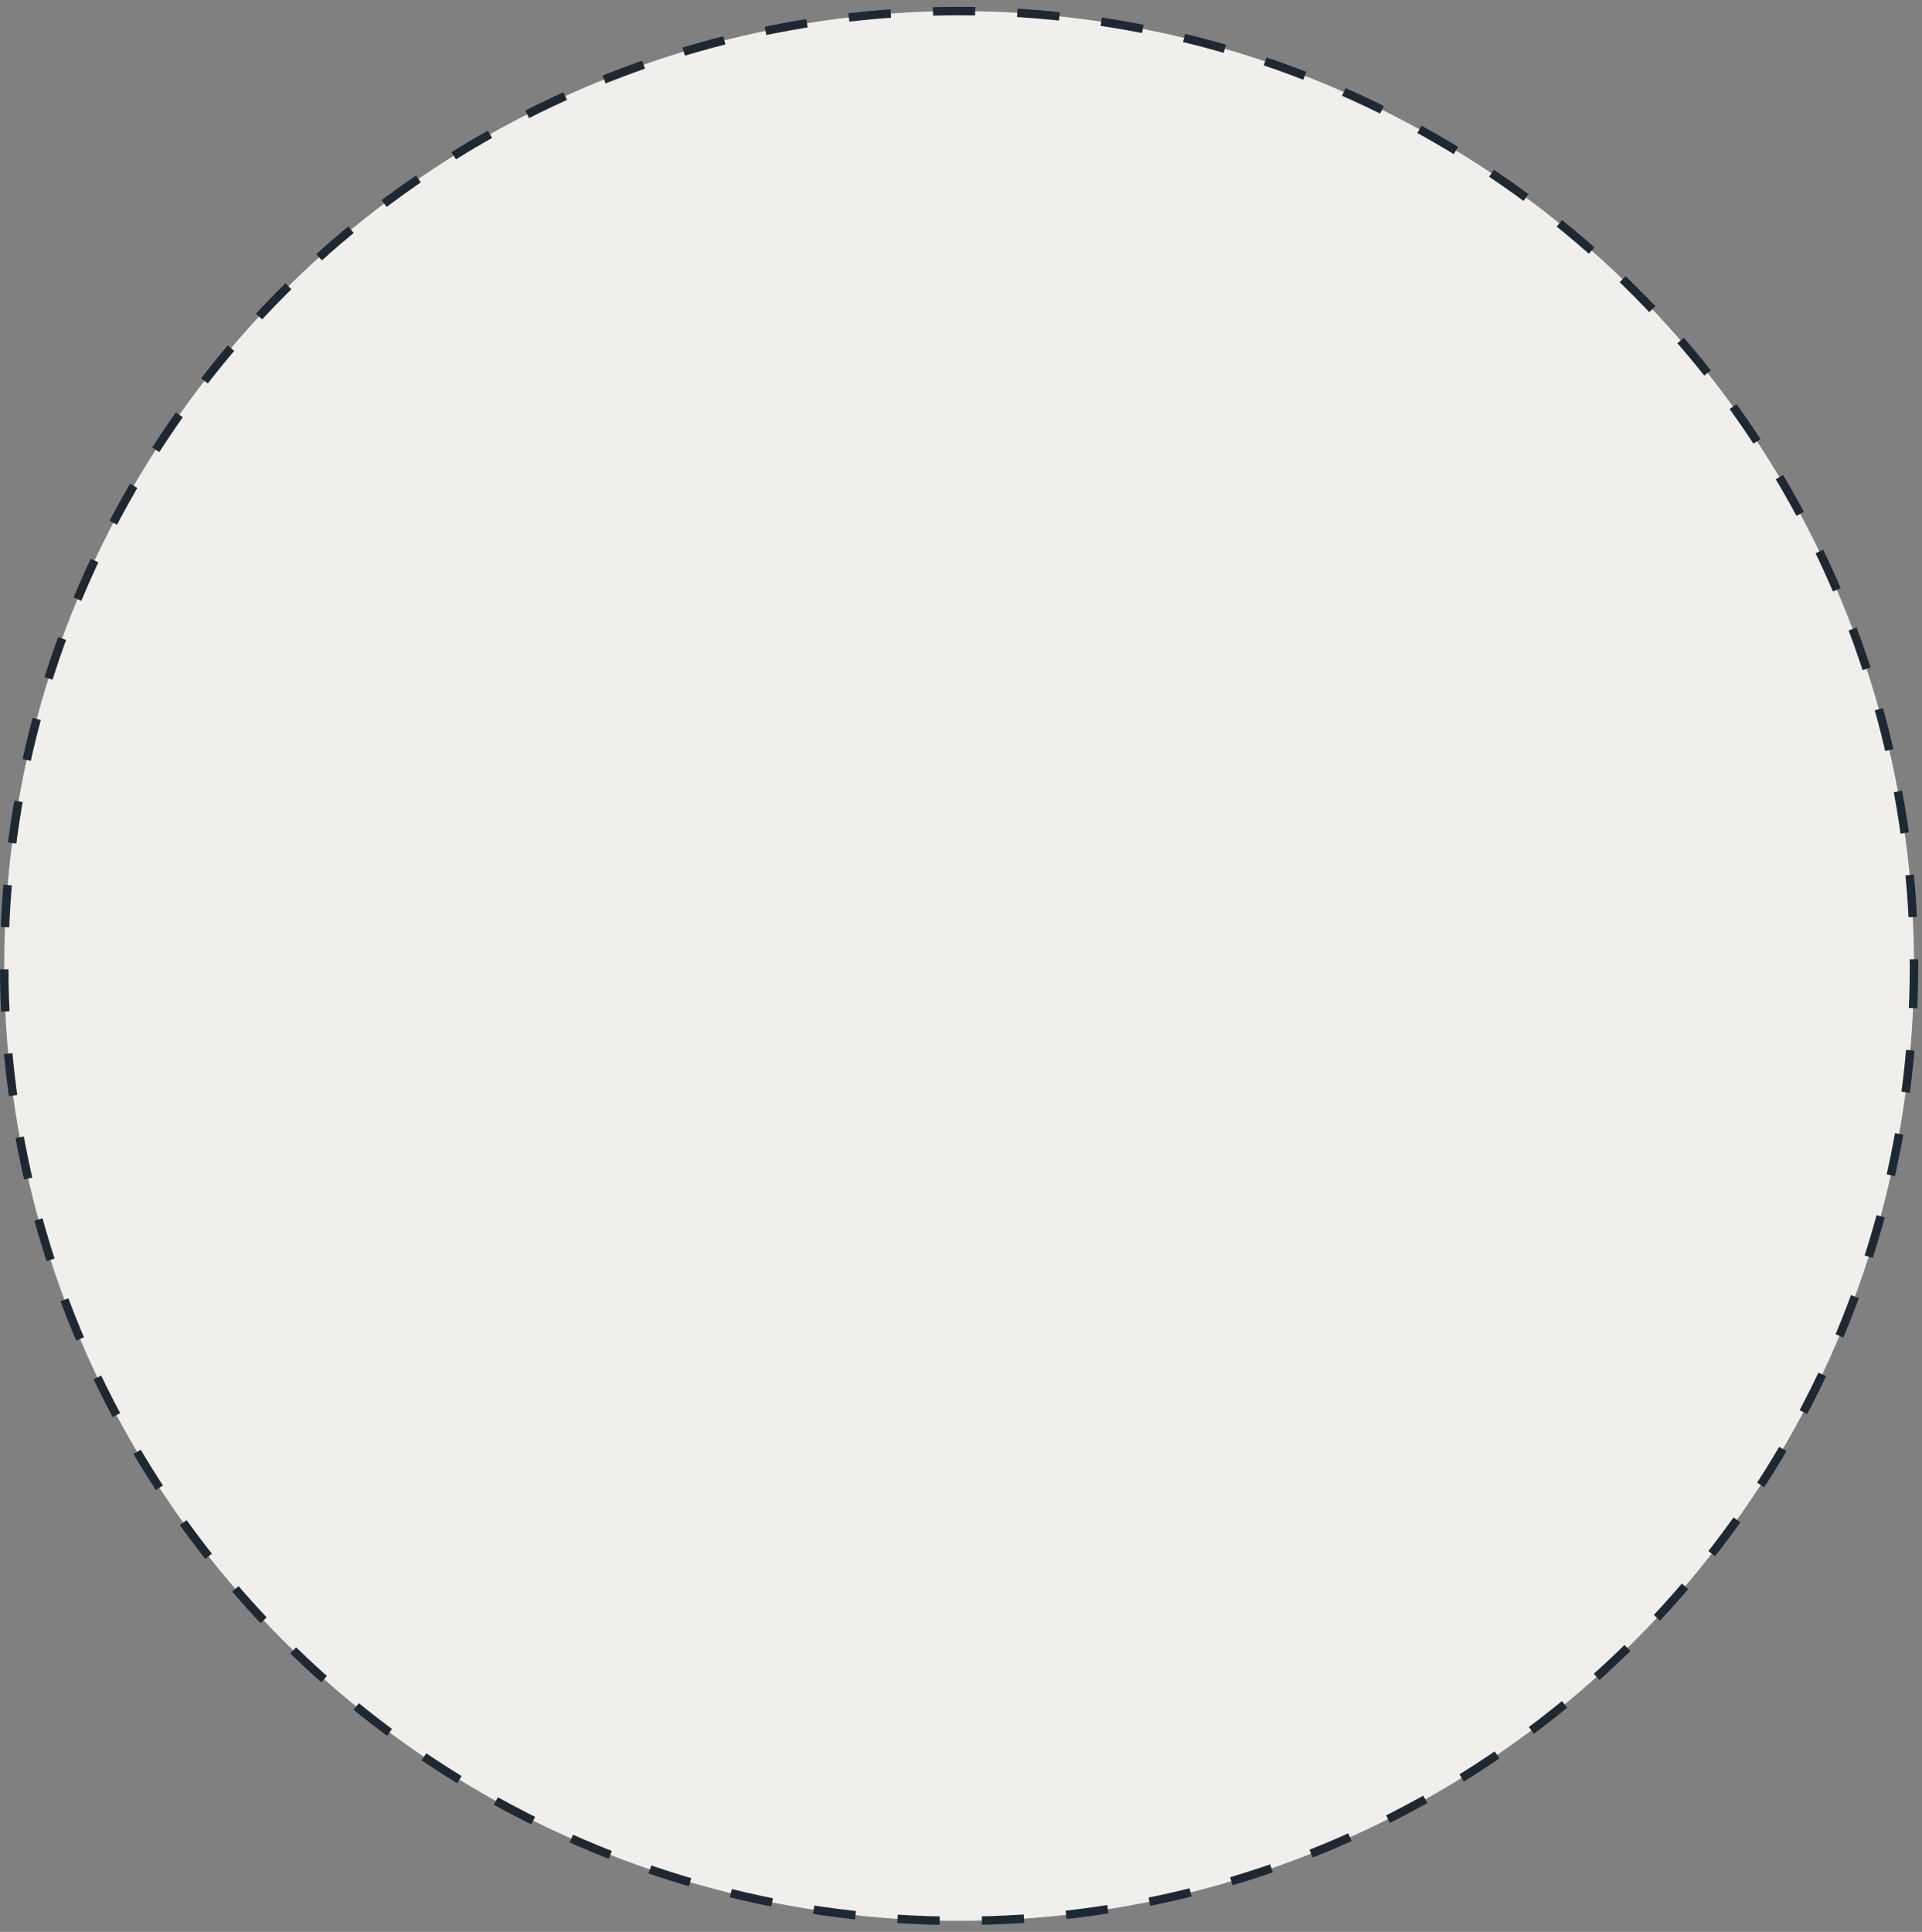 <?xml version="1.0" encoding="UTF-8"?> <svg xmlns="http://www.w3.org/2000/svg" width="194" height="195" viewBox="0 0 194 195" fill="none"><rect x="0" y="0" width="194" height="195" fill="#808080" stroke="none"/> <circle cx="96.81" cy="97.501" r="96.384" fill="#F1EFEC" stroke="#1C2932" stroke-width="0.853" stroke-dasharray="4.26 4.26"></circle> </svg> 